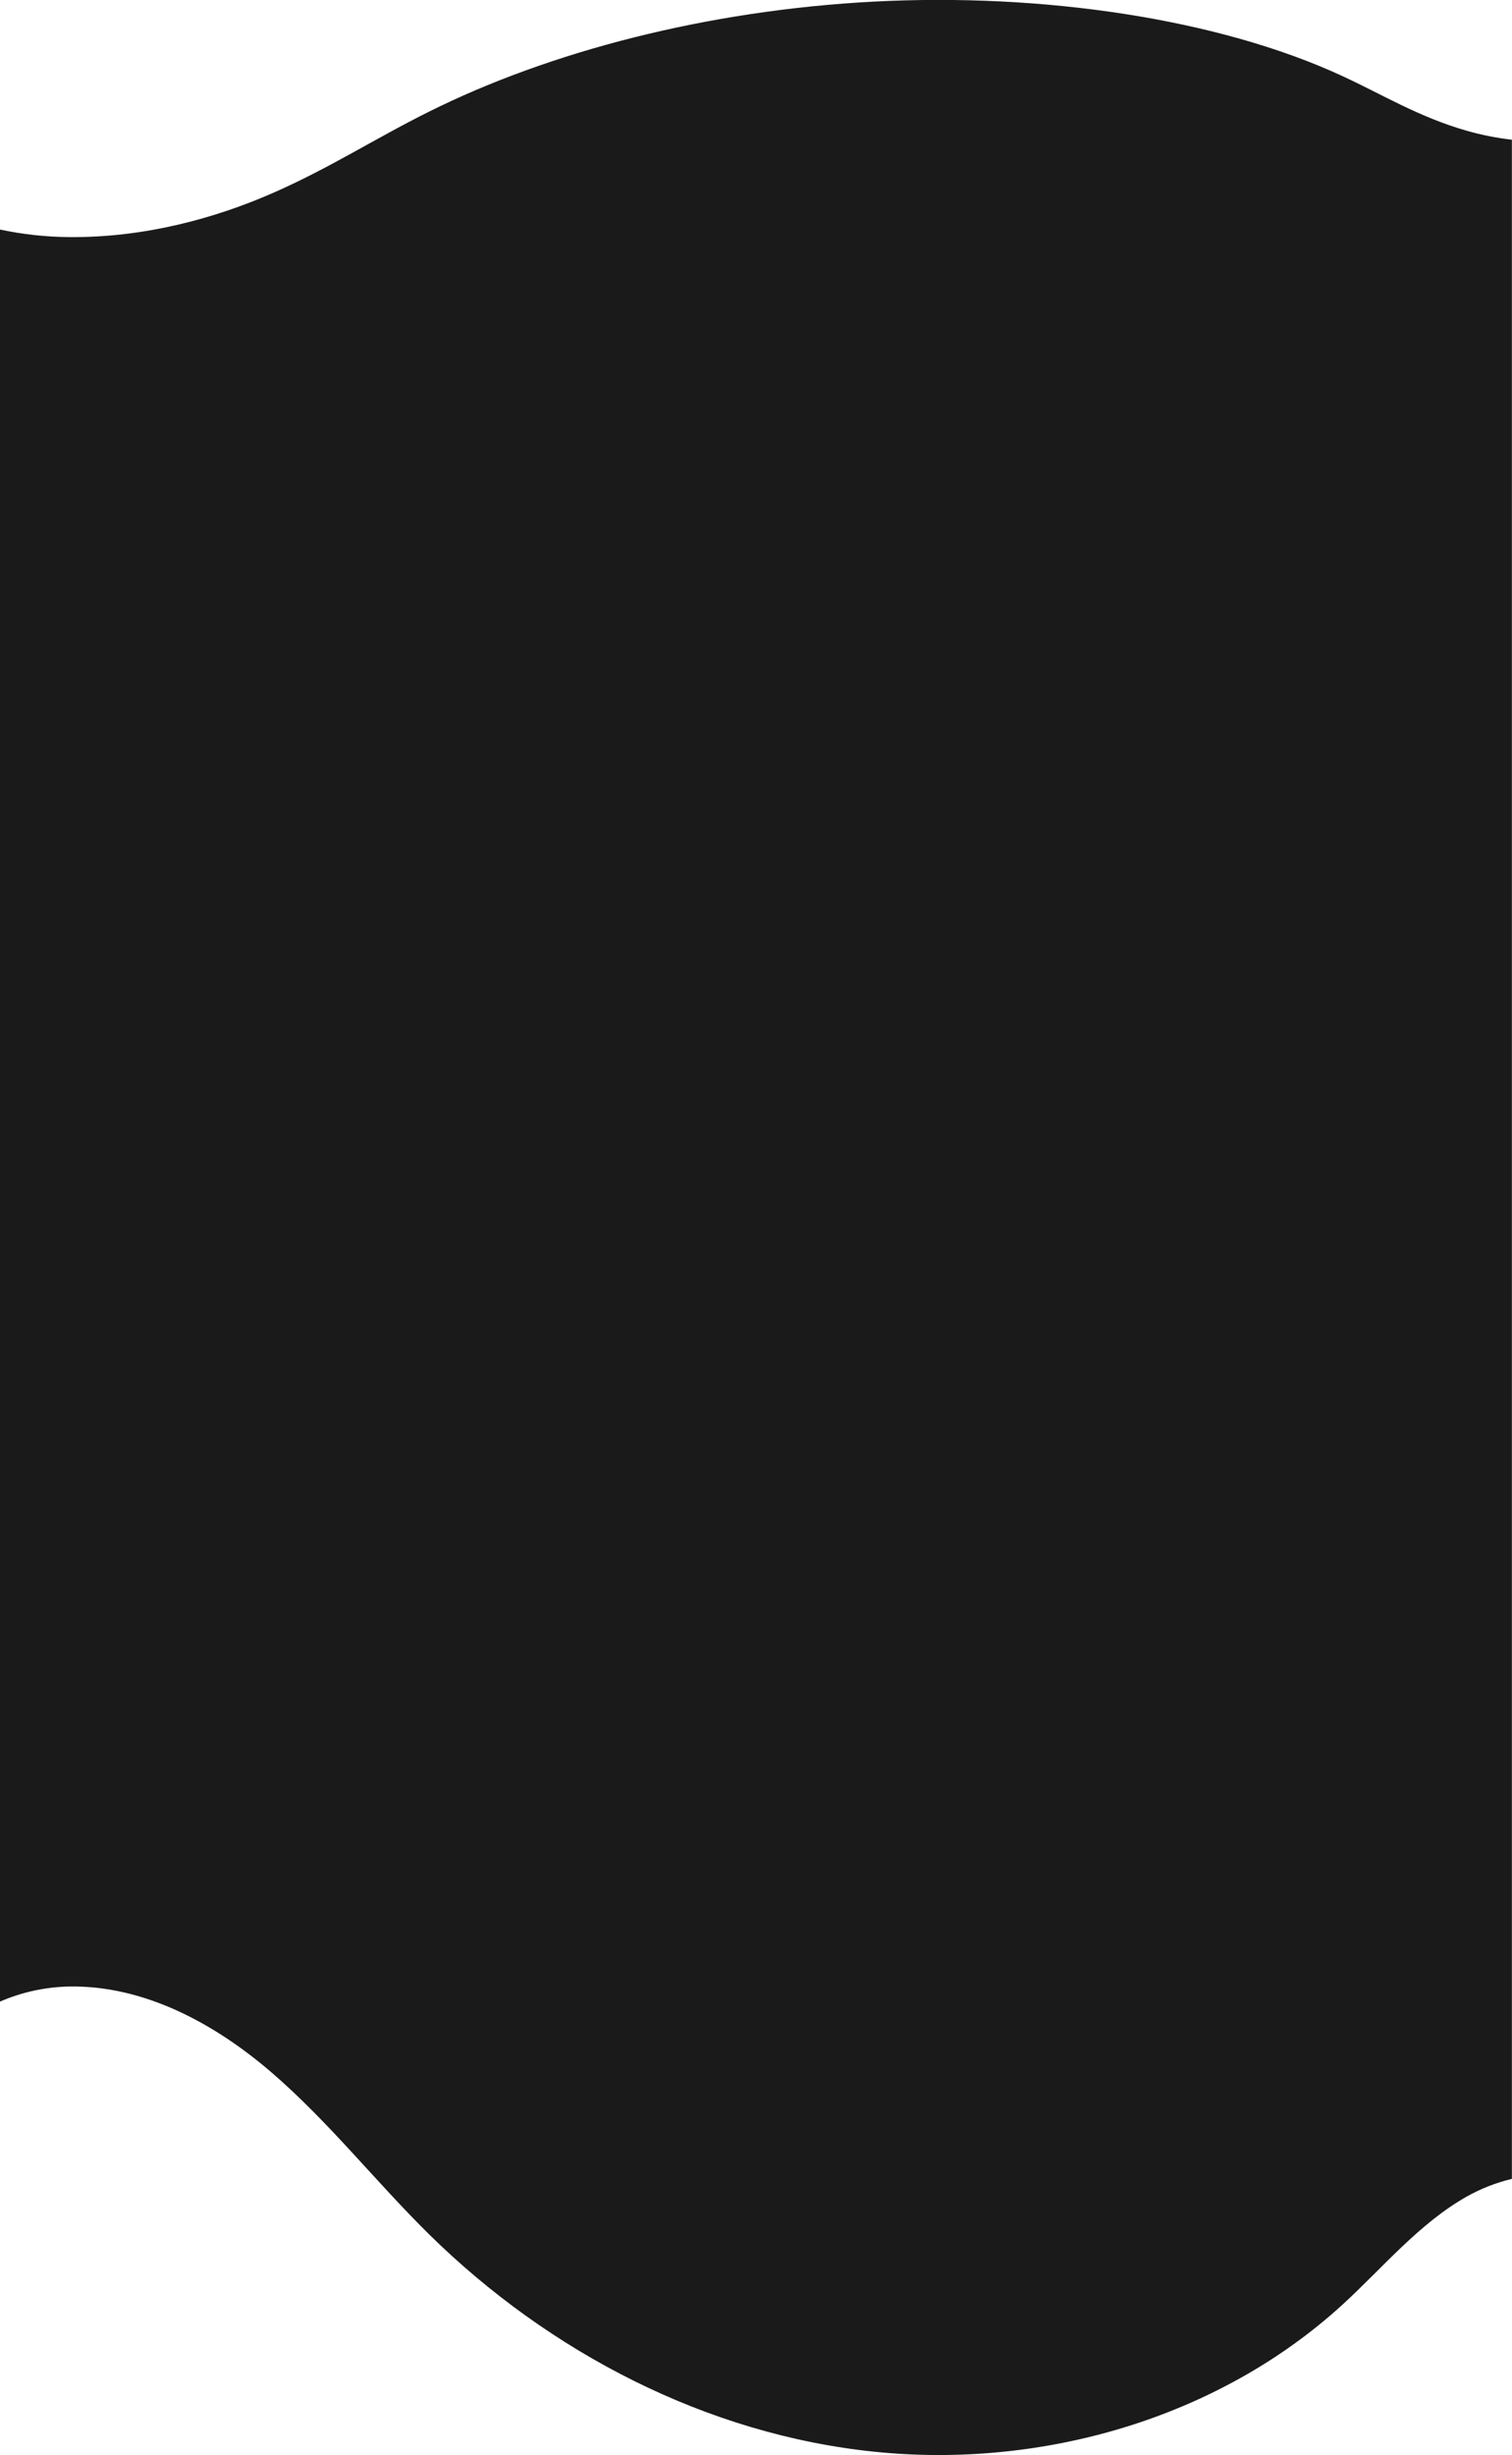 <?xml version="1.0" encoding="utf-8"?>
<!-- Generator: Adobe Illustrator 26.5.0, SVG Export Plug-In . SVG Version: 6.00 Build 0)  -->
<svg version="1.1" id="Layer_1" xmlns="http://www.w3.org/2000/svg" xmlns:xlink="http://www.w3.org/1999/xlink" x="0px" y="0px"
	 viewBox="0 0 834.2 1354.1" style="enable-background:new 0 0 834.2 1354.1;" xml:space="preserve">
<style type="text/css">
	.st0{fill:#1A1A1A;}
	.st1{fill:#FAFAFA;}
	.st2{fill:none;}
	.st3{fill:url(#Path_29_00000163764312341540724560000004593908051286679955_);}
	.st4{fill:url(#Path_29_00000173865777274166661510000015830251936796878515_);}
	.st5{opacity:0.21;fill:url(#Path_41_00000102538552992271331560000009721667968540435887_);enable-background:new    ;}
	.st6{fill:url(#Path_35_00000031183738006054413810000006502477497510694305_);}
	.st7{fill:url(#Path_48_00000139998325914629993100000007676749887844518846_);}
</style>
<g id="Group_35" transform="translate(-2127.459 1962.674)">
	<path id="Path_73" class="st0" d="M2961.6-1885.6v1124.7c-8.7,2.1-17.2,5.4-25,9.8c-26.4,15-46.2,39.2-68.6,59.7
		c-68.6,62.6-165.7,90.5-258.1,81c-92.4-9.5-179.4-54.7-245.7-119.9c-29.5-29.1-55.3-62-86.7-89.1s-70.4-48.3-111.9-47.6
		c-13.2,0.3-26.2,3.1-38.3,8.4v-977.5c12.6,2.7,25.4,4.1,38.3,4.2c41.5,0.4,80.5-10.4,111.9-24.1s57.1-30.4,86.7-45.1
		c66.2-33,153.3-55.9,245.7-60.7c92.4-4.8,189.4,9.3,258,41c22.5,10.4,42.2,22.6,68.6,30.2
		C2944.8-1888.2,2953.2-1886.6,2961.6-1885.6z"/>
</g>
</svg>

